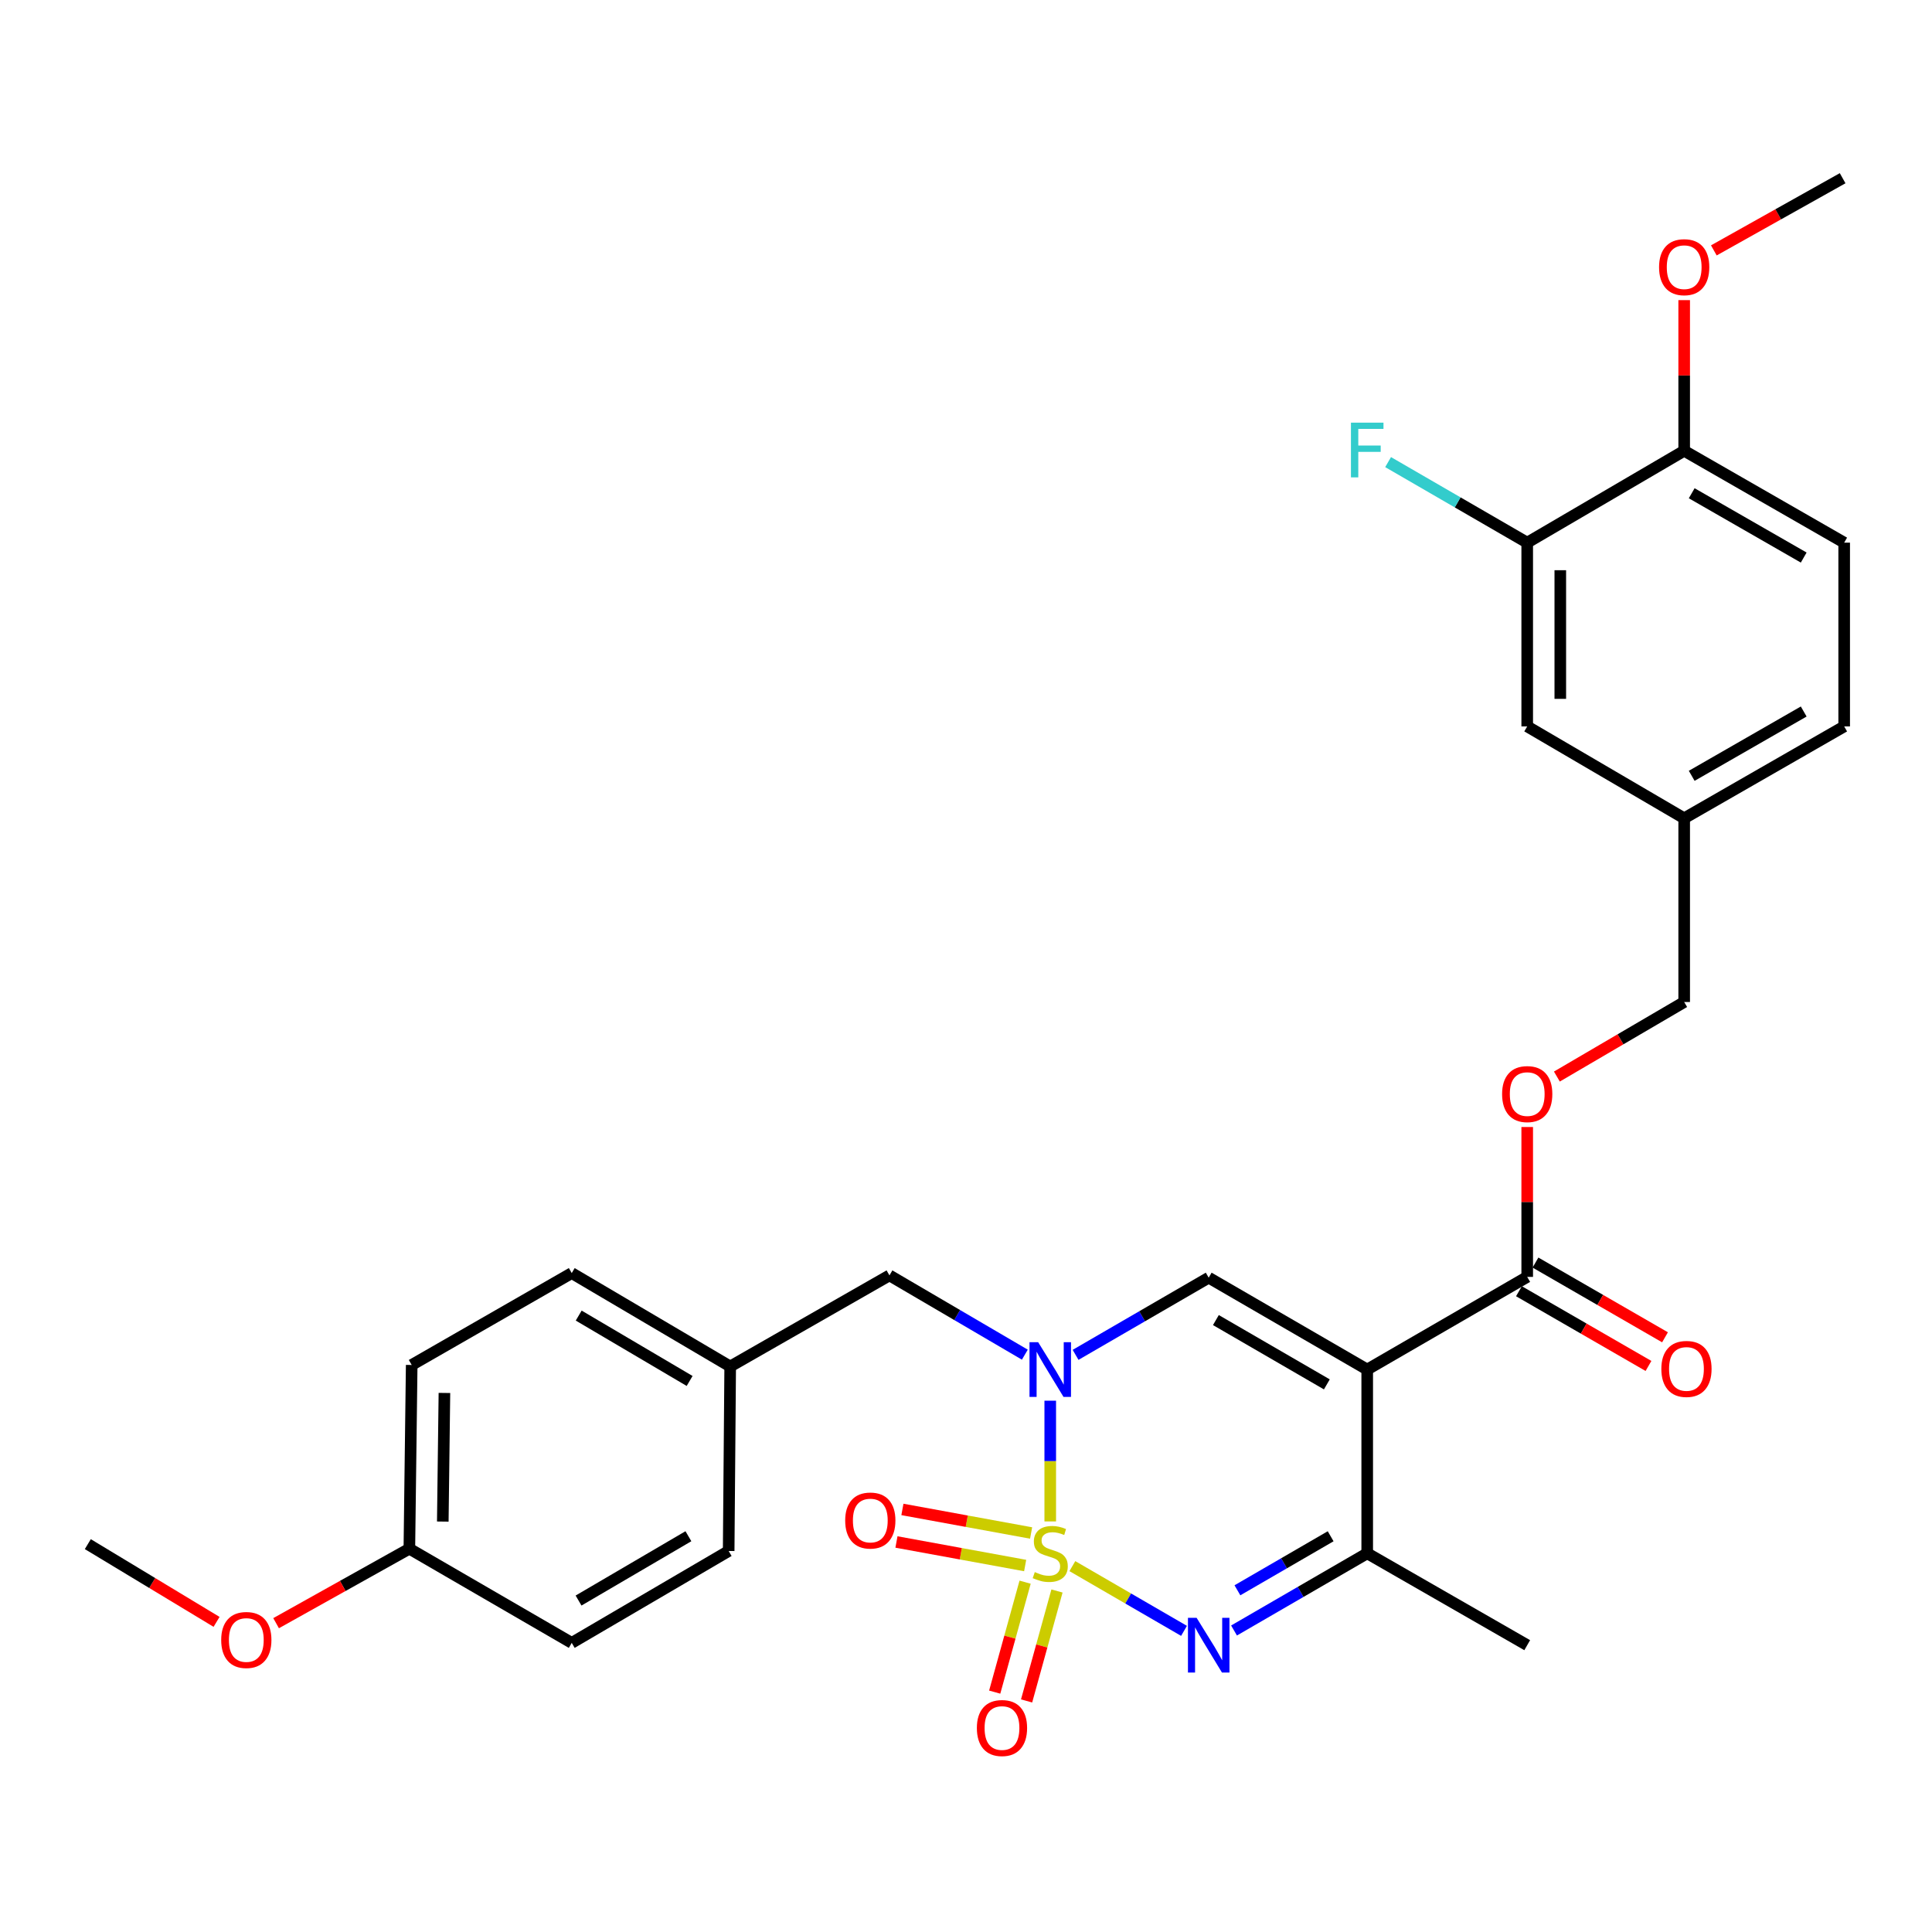 <?xml version='1.0' encoding='iso-8859-1'?>
<svg version='1.1' baseProfile='full'
              xmlns='http://www.w3.org/2000/svg'
                      xmlns:rdkit='http://www.rdkit.org/xml'
                      xmlns:xlink='http://www.w3.org/1999/xlink'
                  xml:space='preserve'
width='1000px' height='1000px' viewBox='0 0 1000 1000'>
<!-- END OF HEADER -->
<rect style='opacity:1.0;fill:#FFFFFF;stroke:none' width='1000' height='1000' x='0' y='0'> </rect>
<path class='bond-0' d='M 543.605,787.49 L 543.605,756.244' style='fill:none;fill-rule:evenodd;stroke:#CCCC00;stroke-width:6px;stroke-linecap:butt;stroke-linejoin:miter;stroke-opacity:1' />
<path class='bond-0' d='M 543.605,756.244 L 543.605,724.998' style='fill:none;fill-rule:evenodd;stroke:#0000FF;stroke-width:6px;stroke-linecap:butt;stroke-linejoin:miter;stroke-opacity:1' />
<path class='bond-2' d='M 555.055,810.627 L 583.949,827.379' style='fill:none;fill-rule:evenodd;stroke:#CCCC00;stroke-width:6px;stroke-linecap:butt;stroke-linejoin:miter;stroke-opacity:1' />
<path class='bond-2' d='M 583.949,827.379 L 612.843,844.132' style='fill:none;fill-rule:evenodd;stroke:#0000FF;stroke-width:6px;stroke-linecap:butt;stroke-linejoin:miter;stroke-opacity:1' />
<path class='bond-6' d='M 533.7,793.472 L 500.393,787.376' style='fill:none;fill-rule:evenodd;stroke:#CCCC00;stroke-width:6px;stroke-linecap:butt;stroke-linejoin:miter;stroke-opacity:1' />
<path class='bond-6' d='M 500.393,787.376 L 467.086,781.28' style='fill:none;fill-rule:evenodd;stroke:#FF0000;stroke-width:6px;stroke-linecap:butt;stroke-linejoin:miter;stroke-opacity:1' />
<path class='bond-6' d='M 530.617,810.315 L 497.31,804.219' style='fill:none;fill-rule:evenodd;stroke:#CCCC00;stroke-width:6px;stroke-linecap:butt;stroke-linejoin:miter;stroke-opacity:1' />
<path class='bond-6' d='M 497.31,804.219 L 464.003,798.123' style='fill:none;fill-rule:evenodd;stroke:#FF0000;stroke-width:6px;stroke-linecap:butt;stroke-linejoin:miter;stroke-opacity:1' />
<path class='bond-7' d='M 530.592,818.93 L 522.725,847.385' style='fill:none;fill-rule:evenodd;stroke:#CCCC00;stroke-width:6px;stroke-linecap:butt;stroke-linejoin:miter;stroke-opacity:1' />
<path class='bond-7' d='M 522.725,847.385 L 514.857,875.84' style='fill:none;fill-rule:evenodd;stroke:#FF0000;stroke-width:6px;stroke-linecap:butt;stroke-linejoin:miter;stroke-opacity:1' />
<path class='bond-7' d='M 547.095,823.493 L 539.228,851.948' style='fill:none;fill-rule:evenodd;stroke:#CCCC00;stroke-width:6px;stroke-linecap:butt;stroke-linejoin:miter;stroke-opacity:1' />
<path class='bond-7' d='M 539.228,851.948 L 531.361,880.403' style='fill:none;fill-rule:evenodd;stroke:#FF0000;stroke-width:6px;stroke-linecap:butt;stroke-linejoin:miter;stroke-opacity:1' />
<path class='bond-3' d='M 556.715,701.272 L 591.169,681.296' style='fill:none;fill-rule:evenodd;stroke:#0000FF;stroke-width:6px;stroke-linecap:butt;stroke-linejoin:miter;stroke-opacity:1' />
<path class='bond-3' d='M 591.169,681.296 L 625.622,661.32' style='fill:none;fill-rule:evenodd;stroke:#000000;stroke-width:6px;stroke-linecap:butt;stroke-linejoin:miter;stroke-opacity:1' />
<path class='bond-8' d='M 530.454,701.172 L 495.417,680.656' style='fill:none;fill-rule:evenodd;stroke:#0000FF;stroke-width:6px;stroke-linecap:butt;stroke-linejoin:miter;stroke-opacity:1' />
<path class='bond-8' d='M 495.417,680.656 L 460.38,660.14' style='fill:none;fill-rule:evenodd;stroke:#000000;stroke-width:6px;stroke-linecap:butt;stroke-linejoin:miter;stroke-opacity:1' />
<path class='bond-1' d='M 707.667,708.873 L 707.667,803.988' style='fill:none;fill-rule:evenodd;stroke:#000000;stroke-width:6px;stroke-linecap:butt;stroke-linejoin:miter;stroke-opacity:1' />
<path class='bond-5' d='M 707.667,708.873 L 790.483,660.92' style='fill:none;fill-rule:evenodd;stroke:#000000;stroke-width:6px;stroke-linecap:butt;stroke-linejoin:miter;stroke-opacity:1' />
<path class='bond-30' d='M 707.667,708.873 L 625.622,661.32' style='fill:none;fill-rule:evenodd;stroke:#000000;stroke-width:6px;stroke-linecap:butt;stroke-linejoin:miter;stroke-opacity:1' />
<path class='bond-30' d='M 686.774,716.554 L 629.343,683.267' style='fill:none;fill-rule:evenodd;stroke:#000000;stroke-width:6px;stroke-linecap:butt;stroke-linejoin:miter;stroke-opacity:1' />
<path class='bond-4' d='M 638.733,843.942 L 673.2,823.965' style='fill:none;fill-rule:evenodd;stroke:#0000FF;stroke-width:6px;stroke-linecap:butt;stroke-linejoin:miter;stroke-opacity:1' />
<path class='bond-4' d='M 673.2,823.965 L 707.667,803.988' style='fill:none;fill-rule:evenodd;stroke:#000000;stroke-width:6px;stroke-linecap:butt;stroke-linejoin:miter;stroke-opacity:1' />
<path class='bond-4' d='M 640.487,823.135 L 664.614,809.151' style='fill:none;fill-rule:evenodd;stroke:#0000FF;stroke-width:6px;stroke-linecap:butt;stroke-linejoin:miter;stroke-opacity:1' />
<path class='bond-4' d='M 664.614,809.151 L 688.741,795.167' style='fill:none;fill-rule:evenodd;stroke:#000000;stroke-width:6px;stroke-linecap:butt;stroke-linejoin:miter;stroke-opacity:1' />
<path class='bond-24' d='M 707.667,803.988 L 790.483,851.541' style='fill:none;fill-rule:evenodd;stroke:#000000;stroke-width:6px;stroke-linecap:butt;stroke-linejoin:miter;stroke-opacity:1' />
<path class='bond-10' d='M 790.483,660.92 L 790.483,622.131' style='fill:none;fill-rule:evenodd;stroke:#000000;stroke-width:6px;stroke-linecap:butt;stroke-linejoin:miter;stroke-opacity:1' />
<path class='bond-10' d='M 790.483,622.131 L 790.483,583.341' style='fill:none;fill-rule:evenodd;stroke:#FF0000;stroke-width:6px;stroke-linecap:butt;stroke-linejoin:miter;stroke-opacity:1' />
<path class='bond-12' d='M 786.205,668.336 L 819.729,687.676' style='fill:none;fill-rule:evenodd;stroke:#000000;stroke-width:6px;stroke-linecap:butt;stroke-linejoin:miter;stroke-opacity:1' />
<path class='bond-12' d='M 819.729,687.676 L 853.252,707.016' style='fill:none;fill-rule:evenodd;stroke:#FF0000;stroke-width:6px;stroke-linecap:butt;stroke-linejoin:miter;stroke-opacity:1' />
<path class='bond-12' d='M 794.762,653.505 L 828.285,672.845' style='fill:none;fill-rule:evenodd;stroke:#000000;stroke-width:6px;stroke-linecap:butt;stroke-linejoin:miter;stroke-opacity:1' />
<path class='bond-12' d='M 828.285,672.845 L 861.808,692.185' style='fill:none;fill-rule:evenodd;stroke:#FF0000;stroke-width:6px;stroke-linecap:butt;stroke-linejoin:miter;stroke-opacity:1' />
<path class='bond-15' d='M 460.38,660.14 L 377.945,707.284' style='fill:none;fill-rule:evenodd;stroke:#000000;stroke-width:6px;stroke-linecap:butt;stroke-linejoin:miter;stroke-opacity:1' />
<path class='bond-9' d='M 790.483,280.877 L 790.483,375.992' style='fill:none;fill-rule:evenodd;stroke:#000000;stroke-width:6px;stroke-linecap:butt;stroke-linejoin:miter;stroke-opacity:1' />
<path class='bond-9' d='M 807.606,295.144 L 807.606,361.725' style='fill:none;fill-rule:evenodd;stroke:#000000;stroke-width:6px;stroke-linecap:butt;stroke-linejoin:miter;stroke-opacity:1' />
<path class='bond-17' d='M 790.483,280.877 L 754.482,260.031' style='fill:none;fill-rule:evenodd;stroke:#000000;stroke-width:6px;stroke-linecap:butt;stroke-linejoin:miter;stroke-opacity:1' />
<path class='bond-17' d='M 754.482,260.031 L 718.48,239.185' style='fill:none;fill-rule:evenodd;stroke:#33CCCC;stroke-width:6px;stroke-linecap:butt;stroke-linejoin:miter;stroke-opacity:1' />
<path class='bond-32' d='M 790.483,280.877 L 871.73,233.324' style='fill:none;fill-rule:evenodd;stroke:#000000;stroke-width:6px;stroke-linecap:butt;stroke-linejoin:miter;stroke-opacity:1' />
<path class='bond-18' d='M 805.837,557.224 L 838.783,537.933' style='fill:none;fill-rule:evenodd;stroke:#FF0000;stroke-width:6px;stroke-linecap:butt;stroke-linejoin:miter;stroke-opacity:1' />
<path class='bond-18' d='M 838.783,537.933 L 871.73,518.642' style='fill:none;fill-rule:evenodd;stroke:#000000;stroke-width:6px;stroke-linecap:butt;stroke-linejoin:miter;stroke-opacity:1' />
<path class='bond-11' d='M 871.73,233.324 L 954.545,280.877' style='fill:none;fill-rule:evenodd;stroke:#000000;stroke-width:6px;stroke-linecap:butt;stroke-linejoin:miter;stroke-opacity:1' />
<path class='bond-11' d='M 875.626,255.305 L 933.597,288.592' style='fill:none;fill-rule:evenodd;stroke:#000000;stroke-width:6px;stroke-linecap:butt;stroke-linejoin:miter;stroke-opacity:1' />
<path class='bond-23' d='M 871.73,233.324 L 871.73,194.335' style='fill:none;fill-rule:evenodd;stroke:#000000;stroke-width:6px;stroke-linecap:butt;stroke-linejoin:miter;stroke-opacity:1' />
<path class='bond-23' d='M 871.73,194.335 L 871.73,155.346' style='fill:none;fill-rule:evenodd;stroke:#FF0000;stroke-width:6px;stroke-linecap:butt;stroke-linejoin:miter;stroke-opacity:1' />
<path class='bond-13' d='M 790.483,375.992 L 871.73,423.545' style='fill:none;fill-rule:evenodd;stroke:#000000;stroke-width:6px;stroke-linecap:butt;stroke-linejoin:miter;stroke-opacity:1' />
<path class='bond-14' d='M 954.545,280.877 L 954.545,375.992' style='fill:none;fill-rule:evenodd;stroke:#000000;stroke-width:6px;stroke-linecap:butt;stroke-linejoin:miter;stroke-opacity:1' />
<path class='bond-21' d='M 377.945,707.284 L 377.156,802.79' style='fill:none;fill-rule:evenodd;stroke:#000000;stroke-width:6px;stroke-linecap:butt;stroke-linejoin:miter;stroke-opacity:1' />
<path class='bond-22' d='M 377.945,707.284 L 295.928,658.942' style='fill:none;fill-rule:evenodd;stroke:#000000;stroke-width:6px;stroke-linecap:butt;stroke-linejoin:miter;stroke-opacity:1' />
<path class='bond-22' d='M 356.948,714.784 L 299.536,680.944' style='fill:none;fill-rule:evenodd;stroke:#000000;stroke-width:6px;stroke-linecap:butt;stroke-linejoin:miter;stroke-opacity:1' />
<path class='bond-16' d='M 871.73,423.545 L 871.73,518.642' style='fill:none;fill-rule:evenodd;stroke:#000000;stroke-width:6px;stroke-linecap:butt;stroke-linejoin:miter;stroke-opacity:1' />
<path class='bond-20' d='M 871.73,423.545 L 954.545,375.992' style='fill:none;fill-rule:evenodd;stroke:#000000;stroke-width:6px;stroke-linecap:butt;stroke-linejoin:miter;stroke-opacity:1' />
<path class='bond-20' d='M 875.626,401.564 L 933.597,368.276' style='fill:none;fill-rule:evenodd;stroke:#000000;stroke-width:6px;stroke-linecap:butt;stroke-linejoin:miter;stroke-opacity:1' />
<path class='bond-19' d='M 211.885,801.61 L 213.093,706.504' style='fill:none;fill-rule:evenodd;stroke:#000000;stroke-width:6px;stroke-linecap:butt;stroke-linejoin:miter;stroke-opacity:1' />
<path class='bond-19' d='M 229.188,787.562 L 230.033,720.988' style='fill:none;fill-rule:evenodd;stroke:#000000;stroke-width:6px;stroke-linecap:butt;stroke-linejoin:miter;stroke-opacity:1' />
<path class='bond-27' d='M 211.885,801.61 L 177.396,820.884' style='fill:none;fill-rule:evenodd;stroke:#000000;stroke-width:6px;stroke-linecap:butt;stroke-linejoin:miter;stroke-opacity:1' />
<path class='bond-27' d='M 177.396,820.884 L 142.907,840.158' style='fill:none;fill-rule:evenodd;stroke:#FF0000;stroke-width:6px;stroke-linecap:butt;stroke-linejoin:miter;stroke-opacity:1' />
<path class='bond-31' d='M 211.885,801.61 L 295.928,850.352' style='fill:none;fill-rule:evenodd;stroke:#000000;stroke-width:6px;stroke-linecap:butt;stroke-linejoin:miter;stroke-opacity:1' />
<path class='bond-26' d='M 377.156,802.79 L 295.928,850.352' style='fill:none;fill-rule:evenodd;stroke:#000000;stroke-width:6px;stroke-linecap:butt;stroke-linejoin:miter;stroke-opacity:1' />
<path class='bond-26' d='M 356.319,795.148 L 299.46,828.442' style='fill:none;fill-rule:evenodd;stroke:#000000;stroke-width:6px;stroke-linecap:butt;stroke-linejoin:miter;stroke-opacity:1' />
<path class='bond-25' d='M 295.928,658.942 L 213.093,706.504' style='fill:none;fill-rule:evenodd;stroke:#000000;stroke-width:6px;stroke-linecap:butt;stroke-linejoin:miter;stroke-opacity:1' />
<path class='bond-28' d='M 887.08,129.605 L 920.413,110.925' style='fill:none;fill-rule:evenodd;stroke:#FF0000;stroke-width:6px;stroke-linecap:butt;stroke-linejoin:miter;stroke-opacity:1' />
<path class='bond-28' d='M 920.413,110.925 L 953.746,92.244' style='fill:none;fill-rule:evenodd;stroke:#000000;stroke-width:6px;stroke-linecap:butt;stroke-linejoin:miter;stroke-opacity:1' />
<path class='bond-29' d='M 112.095,839.478 L 78.775,819.36' style='fill:none;fill-rule:evenodd;stroke:#FF0000;stroke-width:6px;stroke-linecap:butt;stroke-linejoin:miter;stroke-opacity:1' />
<path class='bond-29' d='M 78.775,819.36 L 45.455,799.242' style='fill:none;fill-rule:evenodd;stroke:#000000;stroke-width:6px;stroke-linecap:butt;stroke-linejoin:miter;stroke-opacity:1' />
<path  class='atom-0' d='M 535.605 813.708
Q 535.925 813.828, 537.245 814.388
Q 538.565 814.948, 540.005 815.308
Q 541.485 815.628, 542.925 815.628
Q 545.605 815.628, 547.165 814.348
Q 548.725 813.028, 548.725 810.748
Q 548.725 809.188, 547.925 808.228
Q 547.165 807.268, 545.965 806.748
Q 544.765 806.228, 542.765 805.628
Q 540.245 804.868, 538.725 804.148
Q 537.245 803.428, 536.165 801.908
Q 535.125 800.388, 535.125 797.828
Q 535.125 794.268, 537.525 792.068
Q 539.965 789.868, 544.765 789.868
Q 548.045 789.868, 551.765 791.428
L 550.845 794.508
Q 547.445 793.108, 544.885 793.108
Q 542.125 793.108, 540.605 794.268
Q 539.085 795.388, 539.125 797.348
Q 539.125 798.868, 539.885 799.788
Q 540.685 800.708, 541.805 801.228
Q 542.965 801.748, 544.885 802.348
Q 547.445 803.148, 548.965 803.948
Q 550.485 804.748, 551.565 806.388
Q 552.685 807.988, 552.685 810.748
Q 552.685 814.668, 550.045 816.788
Q 547.445 818.868, 543.085 818.868
Q 540.565 818.868, 538.645 818.308
Q 536.765 817.788, 534.525 816.868
L 535.605 813.708
' fill='#CCCC00'/>
<path  class='atom-1' d='M 537.345 694.713
L 546.625 709.713
Q 547.545 711.193, 549.025 713.873
Q 550.505 716.553, 550.585 716.713
L 550.585 694.713
L 554.345 694.713
L 554.345 723.033
L 550.465 723.033
L 540.505 706.633
Q 539.345 704.713, 538.105 702.513
Q 536.905 700.313, 536.545 699.633
L 536.545 723.033
L 532.865 723.033
L 532.865 694.713
L 537.345 694.713
' fill='#0000FF'/>
<path  class='atom-3' d='M 619.362 837.381
L 628.642 852.381
Q 629.562 853.861, 631.042 856.541
Q 632.522 859.221, 632.602 859.381
L 632.602 837.381
L 636.362 837.381
L 636.362 865.701
L 632.482 865.701
L 622.522 849.301
Q 621.362 847.381, 620.122 845.181
Q 618.922 842.981, 618.562 842.301
L 618.562 865.701
L 614.882 865.701
L 614.882 837.381
L 619.362 837.381
' fill='#0000FF'/>
<path  class='atom-7' d='M 437.468 787.022
Q 437.468 780.222, 440.828 776.422
Q 444.188 772.622, 450.468 772.622
Q 456.748 772.622, 460.108 776.422
Q 463.468 780.222, 463.468 787.022
Q 463.468 793.902, 460.068 797.822
Q 456.668 801.702, 450.468 801.702
Q 444.228 801.702, 440.828 797.822
Q 437.468 793.942, 437.468 787.022
M 450.468 798.502
Q 454.788 798.502, 457.108 795.622
Q 459.468 792.702, 459.468 787.022
Q 459.468 781.462, 457.108 778.662
Q 454.788 775.822, 450.468 775.822
Q 446.148 775.822, 443.788 778.622
Q 441.468 781.422, 441.468 787.022
Q 441.468 792.742, 443.788 795.622
Q 446.148 798.502, 450.468 798.502
' fill='#FF0000'/>
<path  class='atom-8' d='M 505.625 894.418
Q 505.625 887.618, 508.985 883.818
Q 512.345 880.018, 518.625 880.018
Q 524.905 880.018, 528.265 883.818
Q 531.625 887.618, 531.625 894.418
Q 531.625 901.298, 528.225 905.218
Q 524.825 909.098, 518.625 909.098
Q 512.385 909.098, 508.985 905.218
Q 505.625 901.338, 505.625 894.418
M 518.625 905.898
Q 522.945 905.898, 525.265 903.018
Q 527.625 900.098, 527.625 894.418
Q 527.625 888.858, 525.265 886.058
Q 522.945 883.218, 518.625 883.218
Q 514.305 883.218, 511.945 886.018
Q 509.625 888.818, 509.625 894.418
Q 509.625 900.138, 511.945 903.018
Q 514.305 905.898, 518.625 905.898
' fill='#FF0000'/>
<path  class='atom-11' d='M 777.483 566.294
Q 777.483 559.494, 780.843 555.694
Q 784.203 551.894, 790.483 551.894
Q 796.763 551.894, 800.123 555.694
Q 803.483 559.494, 803.483 566.294
Q 803.483 573.174, 800.083 577.094
Q 796.683 580.974, 790.483 580.974
Q 784.243 580.974, 780.843 577.094
Q 777.483 573.214, 777.483 566.294
M 790.483 577.774
Q 794.803 577.774, 797.123 574.894
Q 799.483 571.974, 799.483 566.294
Q 799.483 560.734, 797.123 557.934
Q 794.803 555.094, 790.483 555.094
Q 786.163 555.094, 783.803 557.894
Q 781.483 560.694, 781.483 566.294
Q 781.483 572.014, 783.803 574.894
Q 786.163 577.774, 790.483 577.774
' fill='#FF0000'/>
<path  class='atom-13' d='M 859.909 708.553
Q 859.909 701.753, 863.269 697.953
Q 866.629 694.153, 872.909 694.153
Q 879.189 694.153, 882.549 697.953
Q 885.909 701.753, 885.909 708.553
Q 885.909 715.433, 882.509 719.353
Q 879.109 723.233, 872.909 723.233
Q 866.669 723.233, 863.269 719.353
Q 859.909 715.473, 859.909 708.553
M 872.909 720.033
Q 877.229 720.033, 879.549 717.153
Q 881.909 714.233, 881.909 708.553
Q 881.909 702.993, 879.549 700.193
Q 877.229 697.353, 872.909 697.353
Q 868.589 697.353, 866.229 700.153
Q 863.909 702.953, 863.909 708.553
Q 863.909 714.273, 866.229 717.153
Q 868.589 720.033, 872.909 720.033
' fill='#FF0000'/>
<path  class='atom-18' d='M 699.247 218.764
L 716.087 218.764
L 716.087 222.004
L 703.047 222.004
L 703.047 230.604
L 714.647 230.604
L 714.647 233.884
L 703.047 233.884
L 703.047 247.084
L 699.247 247.084
L 699.247 218.764
' fill='#33CCCC'/>
<path  class='atom-24' d='M 858.73 138.288
Q 858.73 131.488, 862.09 127.688
Q 865.45 123.888, 871.73 123.888
Q 878.01 123.888, 881.37 127.688
Q 884.73 131.488, 884.73 138.288
Q 884.73 145.168, 881.33 149.088
Q 877.93 152.968, 871.73 152.968
Q 865.49 152.968, 862.09 149.088
Q 858.73 145.208, 858.73 138.288
M 871.73 149.768
Q 876.05 149.768, 878.37 146.888
Q 880.73 143.968, 880.73 138.288
Q 880.73 132.728, 878.37 129.928
Q 876.05 127.088, 871.73 127.088
Q 867.41 127.088, 865.05 129.888
Q 862.73 132.688, 862.73 138.288
Q 862.73 144.008, 865.05 146.888
Q 867.41 149.768, 871.73 149.768
' fill='#FF0000'/>
<path  class='atom-28' d='M 114.49 848.853
Q 114.49 842.053, 117.85 838.253
Q 121.21 834.453, 127.49 834.453
Q 133.77 834.453, 137.13 838.253
Q 140.49 842.053, 140.49 848.853
Q 140.49 855.733, 137.09 859.653
Q 133.69 863.533, 127.49 863.533
Q 121.25 863.533, 117.85 859.653
Q 114.49 855.773, 114.49 848.853
M 127.49 860.333
Q 131.81 860.333, 134.13 857.453
Q 136.49 854.533, 136.49 848.853
Q 136.49 843.293, 134.13 840.493
Q 131.81 837.653, 127.49 837.653
Q 123.17 837.653, 120.81 840.453
Q 118.49 843.253, 118.49 848.853
Q 118.49 854.573, 120.81 857.453
Q 123.17 860.333, 127.49 860.333
' fill='#FF0000'/>
</svg>
